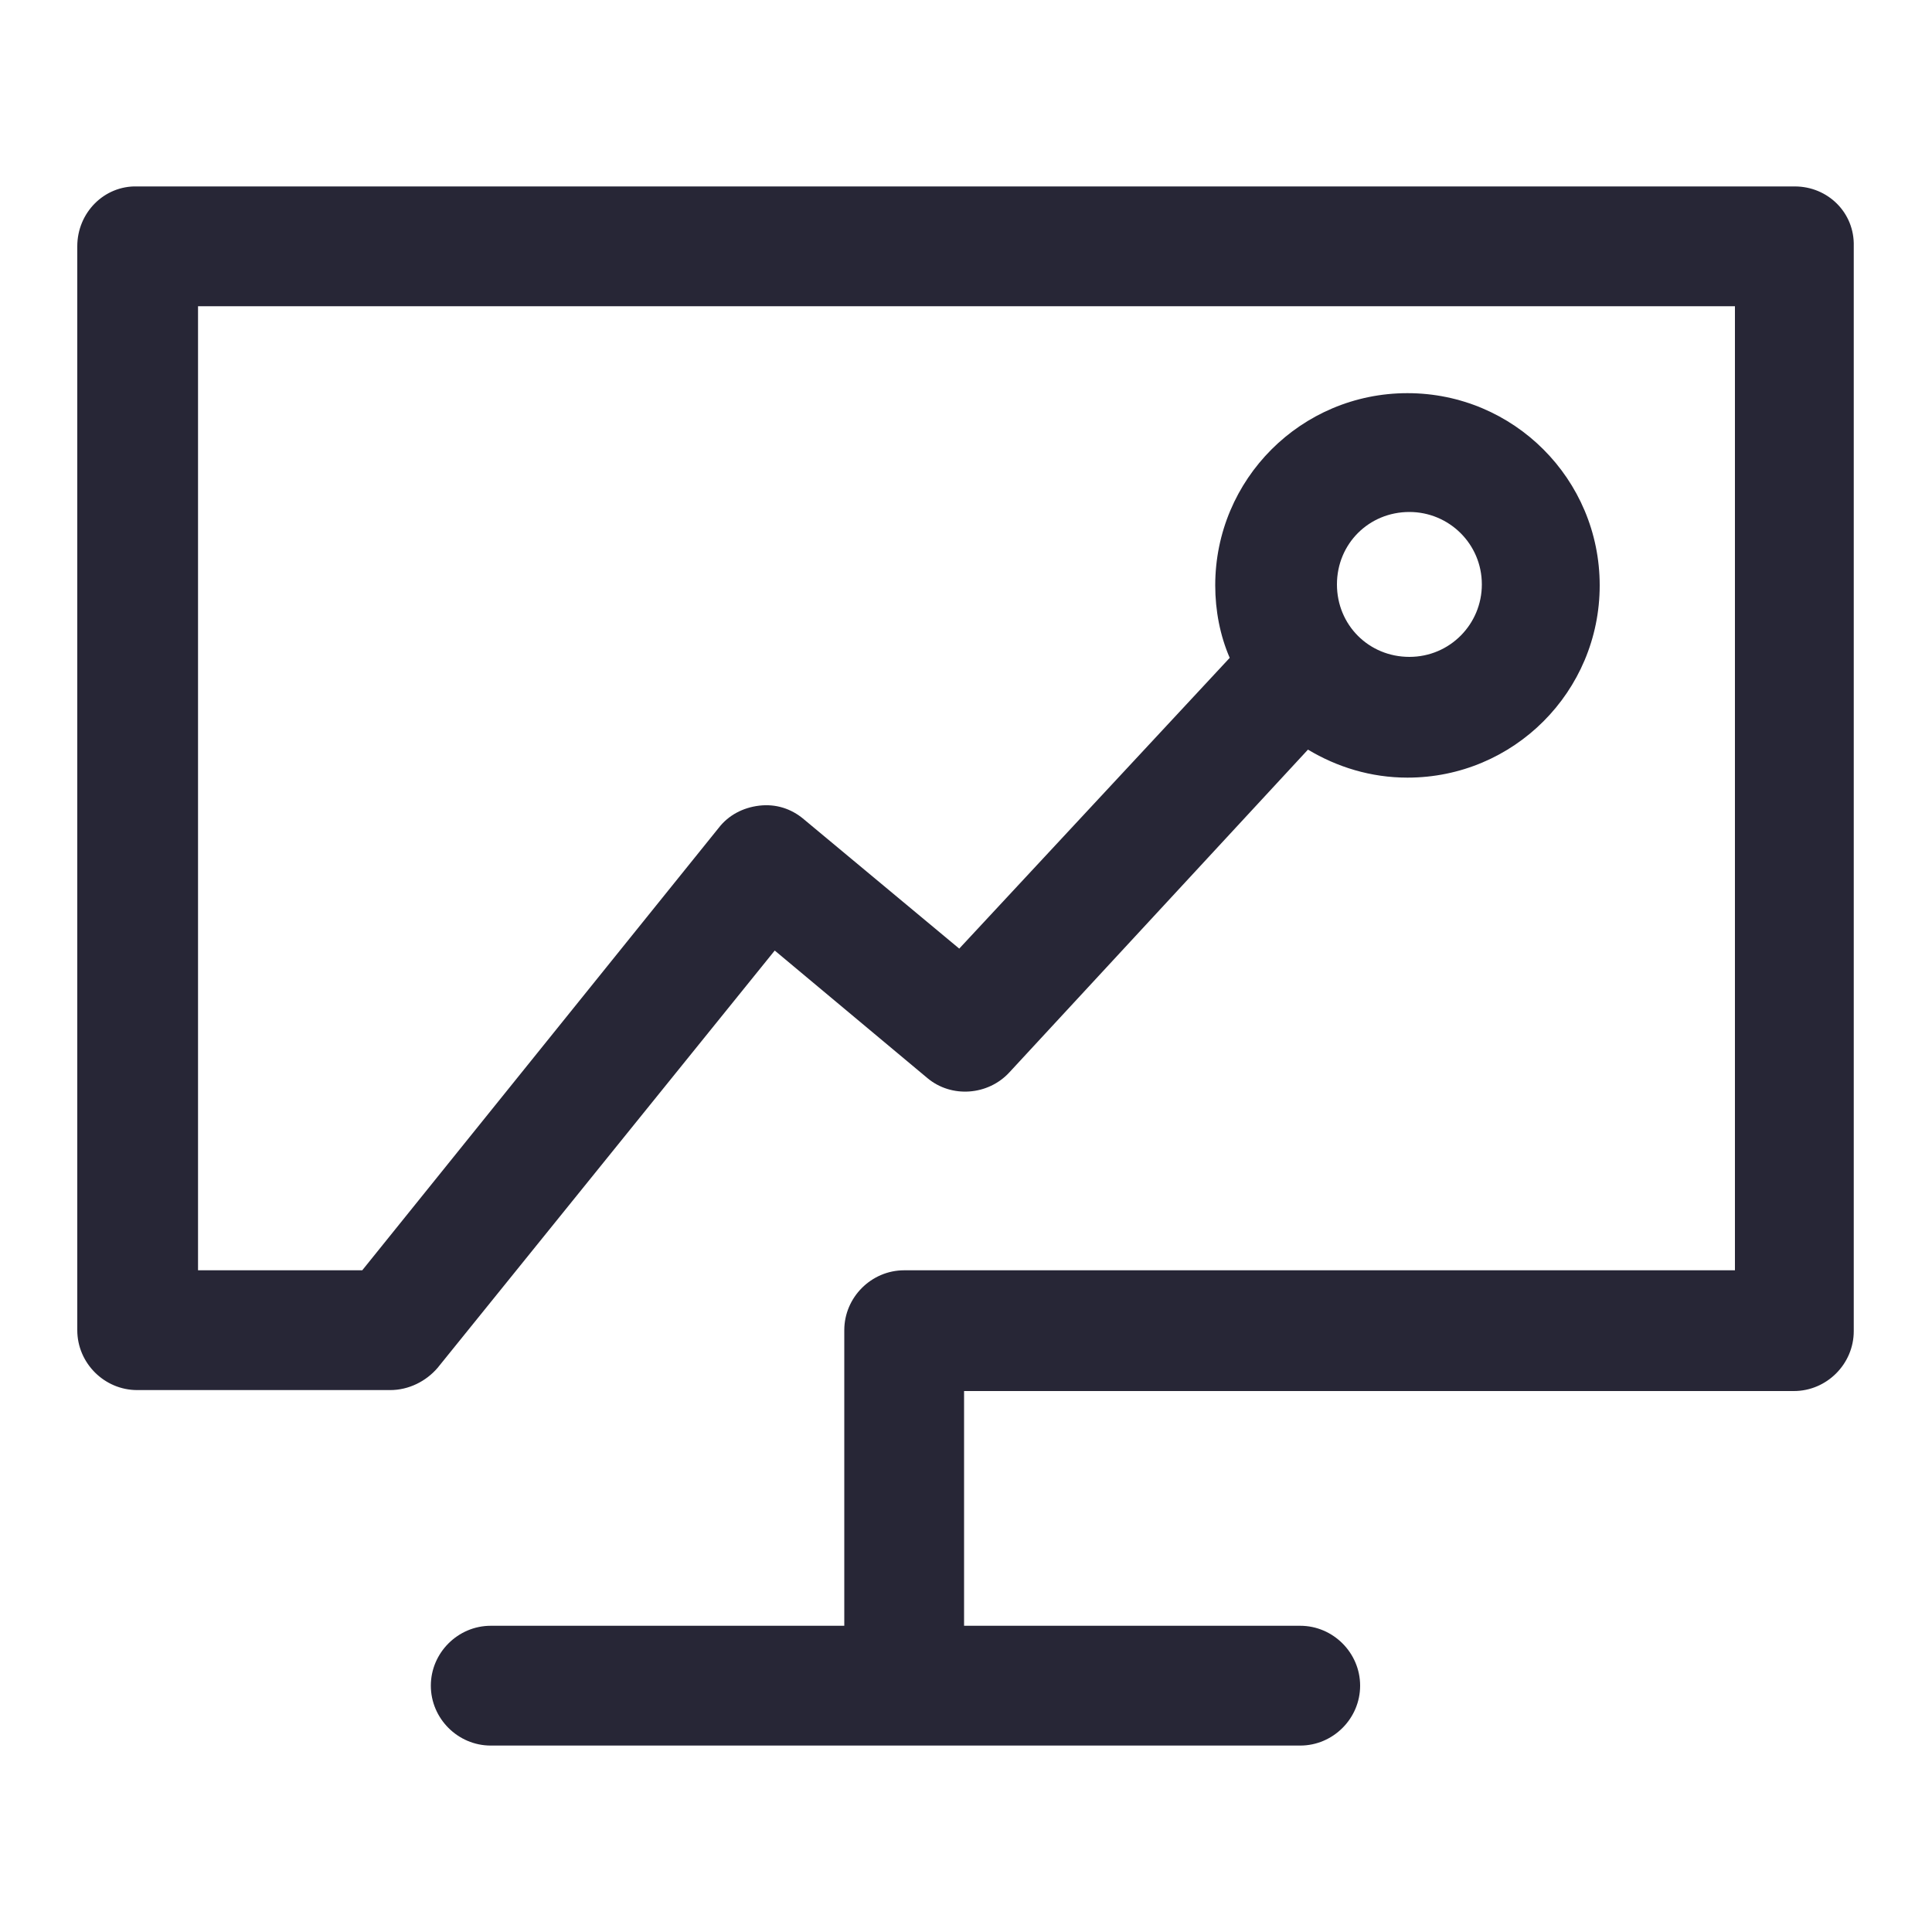 <?xml version="1.0" encoding="utf-8"?>
<!-- Generator: Adobe Illustrator 25.3.1, SVG Export Plug-In . SVG Version: 6.00 Build 0)  -->
<svg version="1.1" id="图层_1" xmlns="http://www.w3.org/2000/svg" xmlns:xlink="http://www.w3.org/1999/xlink" x="0px" y="0px"
	 viewBox="0 0 200 200" style="enable-background:new 0 0 200 200;" xml:space="preserve">
<style type="text/css">
	.st0{fill:#272636;}
</style>
<path class="st0" d="M185.8,19.3H14.2C10.8,19.2,8,22,8,25.5c0,0,0,0,0,0v112.2c0,3.4,2.8,6.2,6.2,6.2c0,0,0,0,0,0h26.2
	c1.9,0,3.7-0.9,4.9-2.3l34.9-43.2L96,111.6c2.5,2.1,6.3,1.8,8.5-0.6l30.9-33.4c3,1.8,6.5,2.9,10.3,2.9c11,0,19.9-8.9,19.9-19.9
	c0-11-8.9-19.9-19.9-19.9c-11,0-19.9,8.9-19.9,19.9c0,2.6,0.5,5.2,1.5,7.5l-28,30.1L83.2,84.8c-1.3-1.1-2.9-1.6-4.6-1.4
	c-1.7,0.2-3.2,1-4.2,2.3l-36.9,45.8h-17V31.7h159.1v99.8H93.6c-3.4,0-6.2,2.8-6.2,6.2c0,0,0,0,0,0v30.6H50.8c-3.4,0-6.2,2.8-6.2,6.2
	c0,0,0,0,0,0c0,3.4,2.8,6.2,6.2,6.2c0,0,0,0,0,0h83.8c3.4,0,6.2-2.8,6.2-6.2c0,0,0,0,0,0c0-3.4-2.8-6.2-6.2-6.2c0,0,0,0,0,0H99.8
	V144h85.9c3.4,0,6.2-2.8,6.2-6.2c0,0,0,0,0,0V25.5C192,22,189.2,19.3,185.8,19.3z M145.9,53c4.1,0,7.5,3.3,7.5,7.5
	c0,4.1-3.3,7.5-7.5,7.5s-7.5-3.3-7.5-7.5S141.7,53,145.9,53C145.9,53,145.9,53,145.9,53z"/>
</svg>
